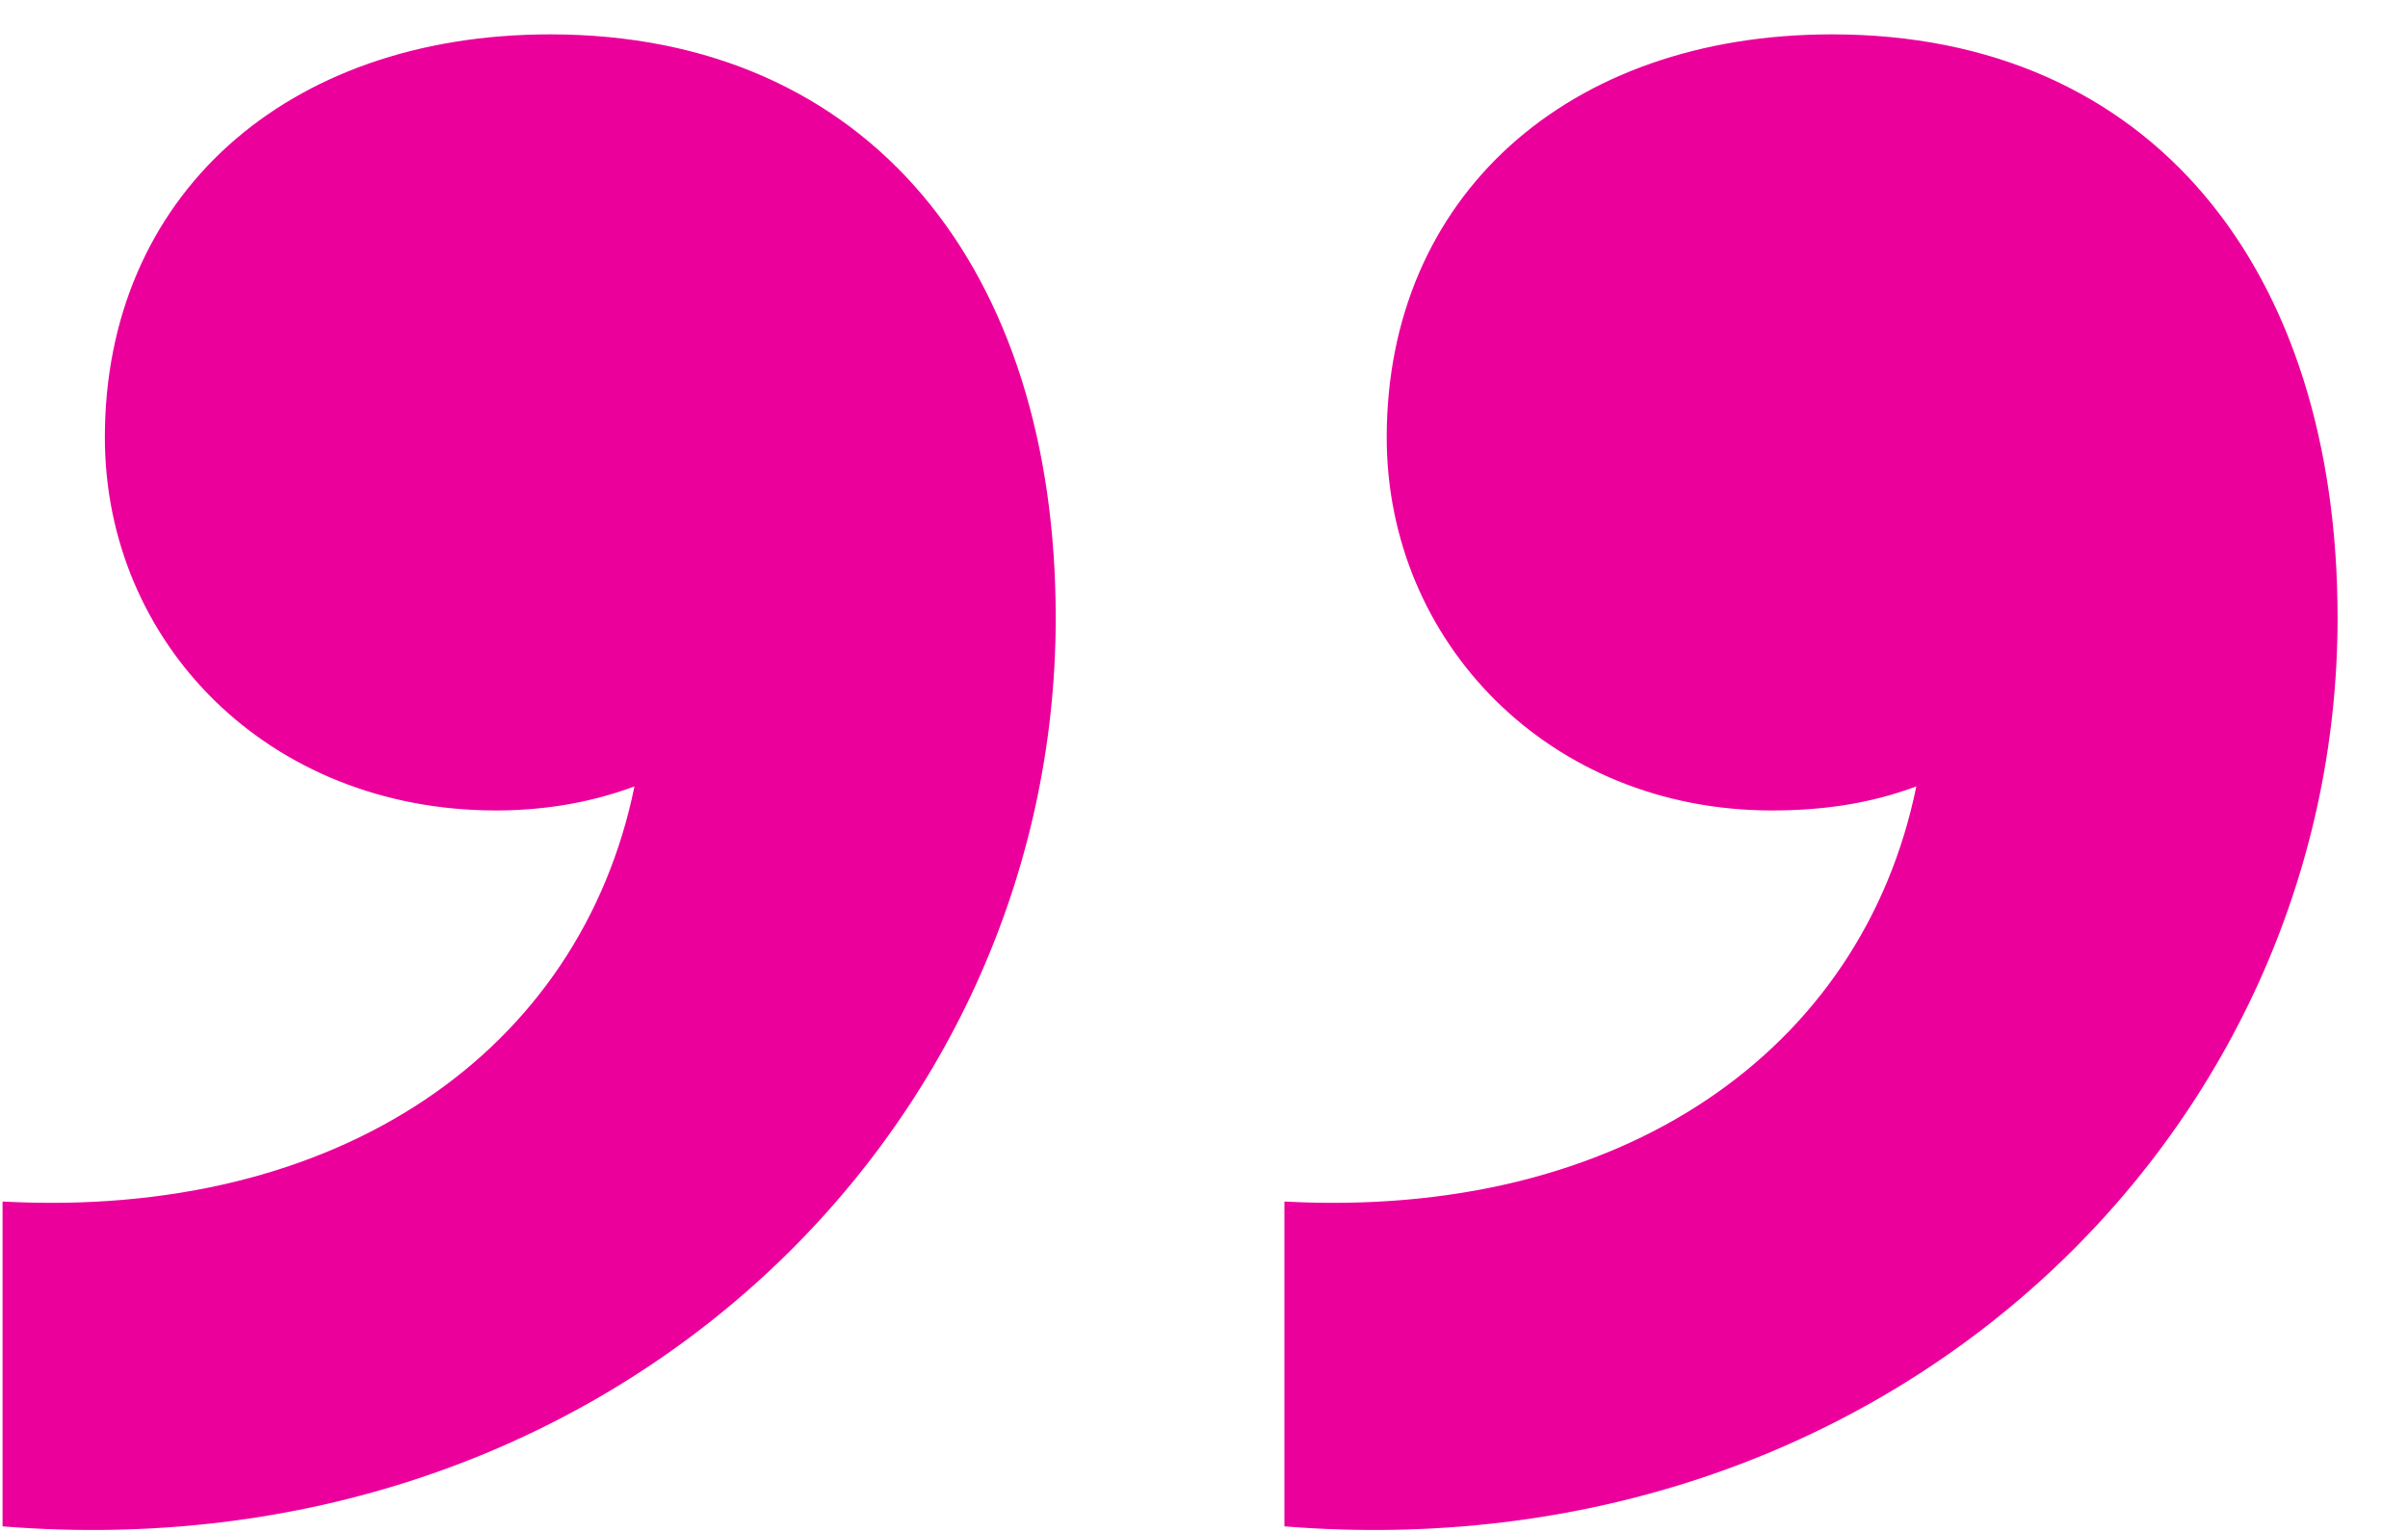 <svg width="33" height="21" viewBox="0 0 33 21" fill="none" xmlns="http://www.w3.org/2000/svg">
<path d="M14.468 8.471C14.468 3.687 11.911 0.471 7.54 0.471C3.911 0.471 1.437 2.698 1.437 5.996C1.437 8.801 3.664 11.11 6.798 11.11C7.375 11.11 8.035 11.027 8.695 10.78C7.953 14.409 4.654 16.718 0.035 16.471V20.924C8.283 21.584 14.468 15.563 14.468 8.471ZM32.035 8.471C32.035 3.687 29.479 0.471 25.107 0.471C21.479 0.471 19.004 2.698 19.004 5.996C19.004 8.801 21.231 11.11 24.283 11.11C24.942 11.11 25.602 11.027 26.262 10.78C25.52 14.409 22.221 16.718 17.602 16.471V20.924C25.85 21.584 32.035 15.563 32.035 8.471Z" fill="#EC009C"/>
</svg>
